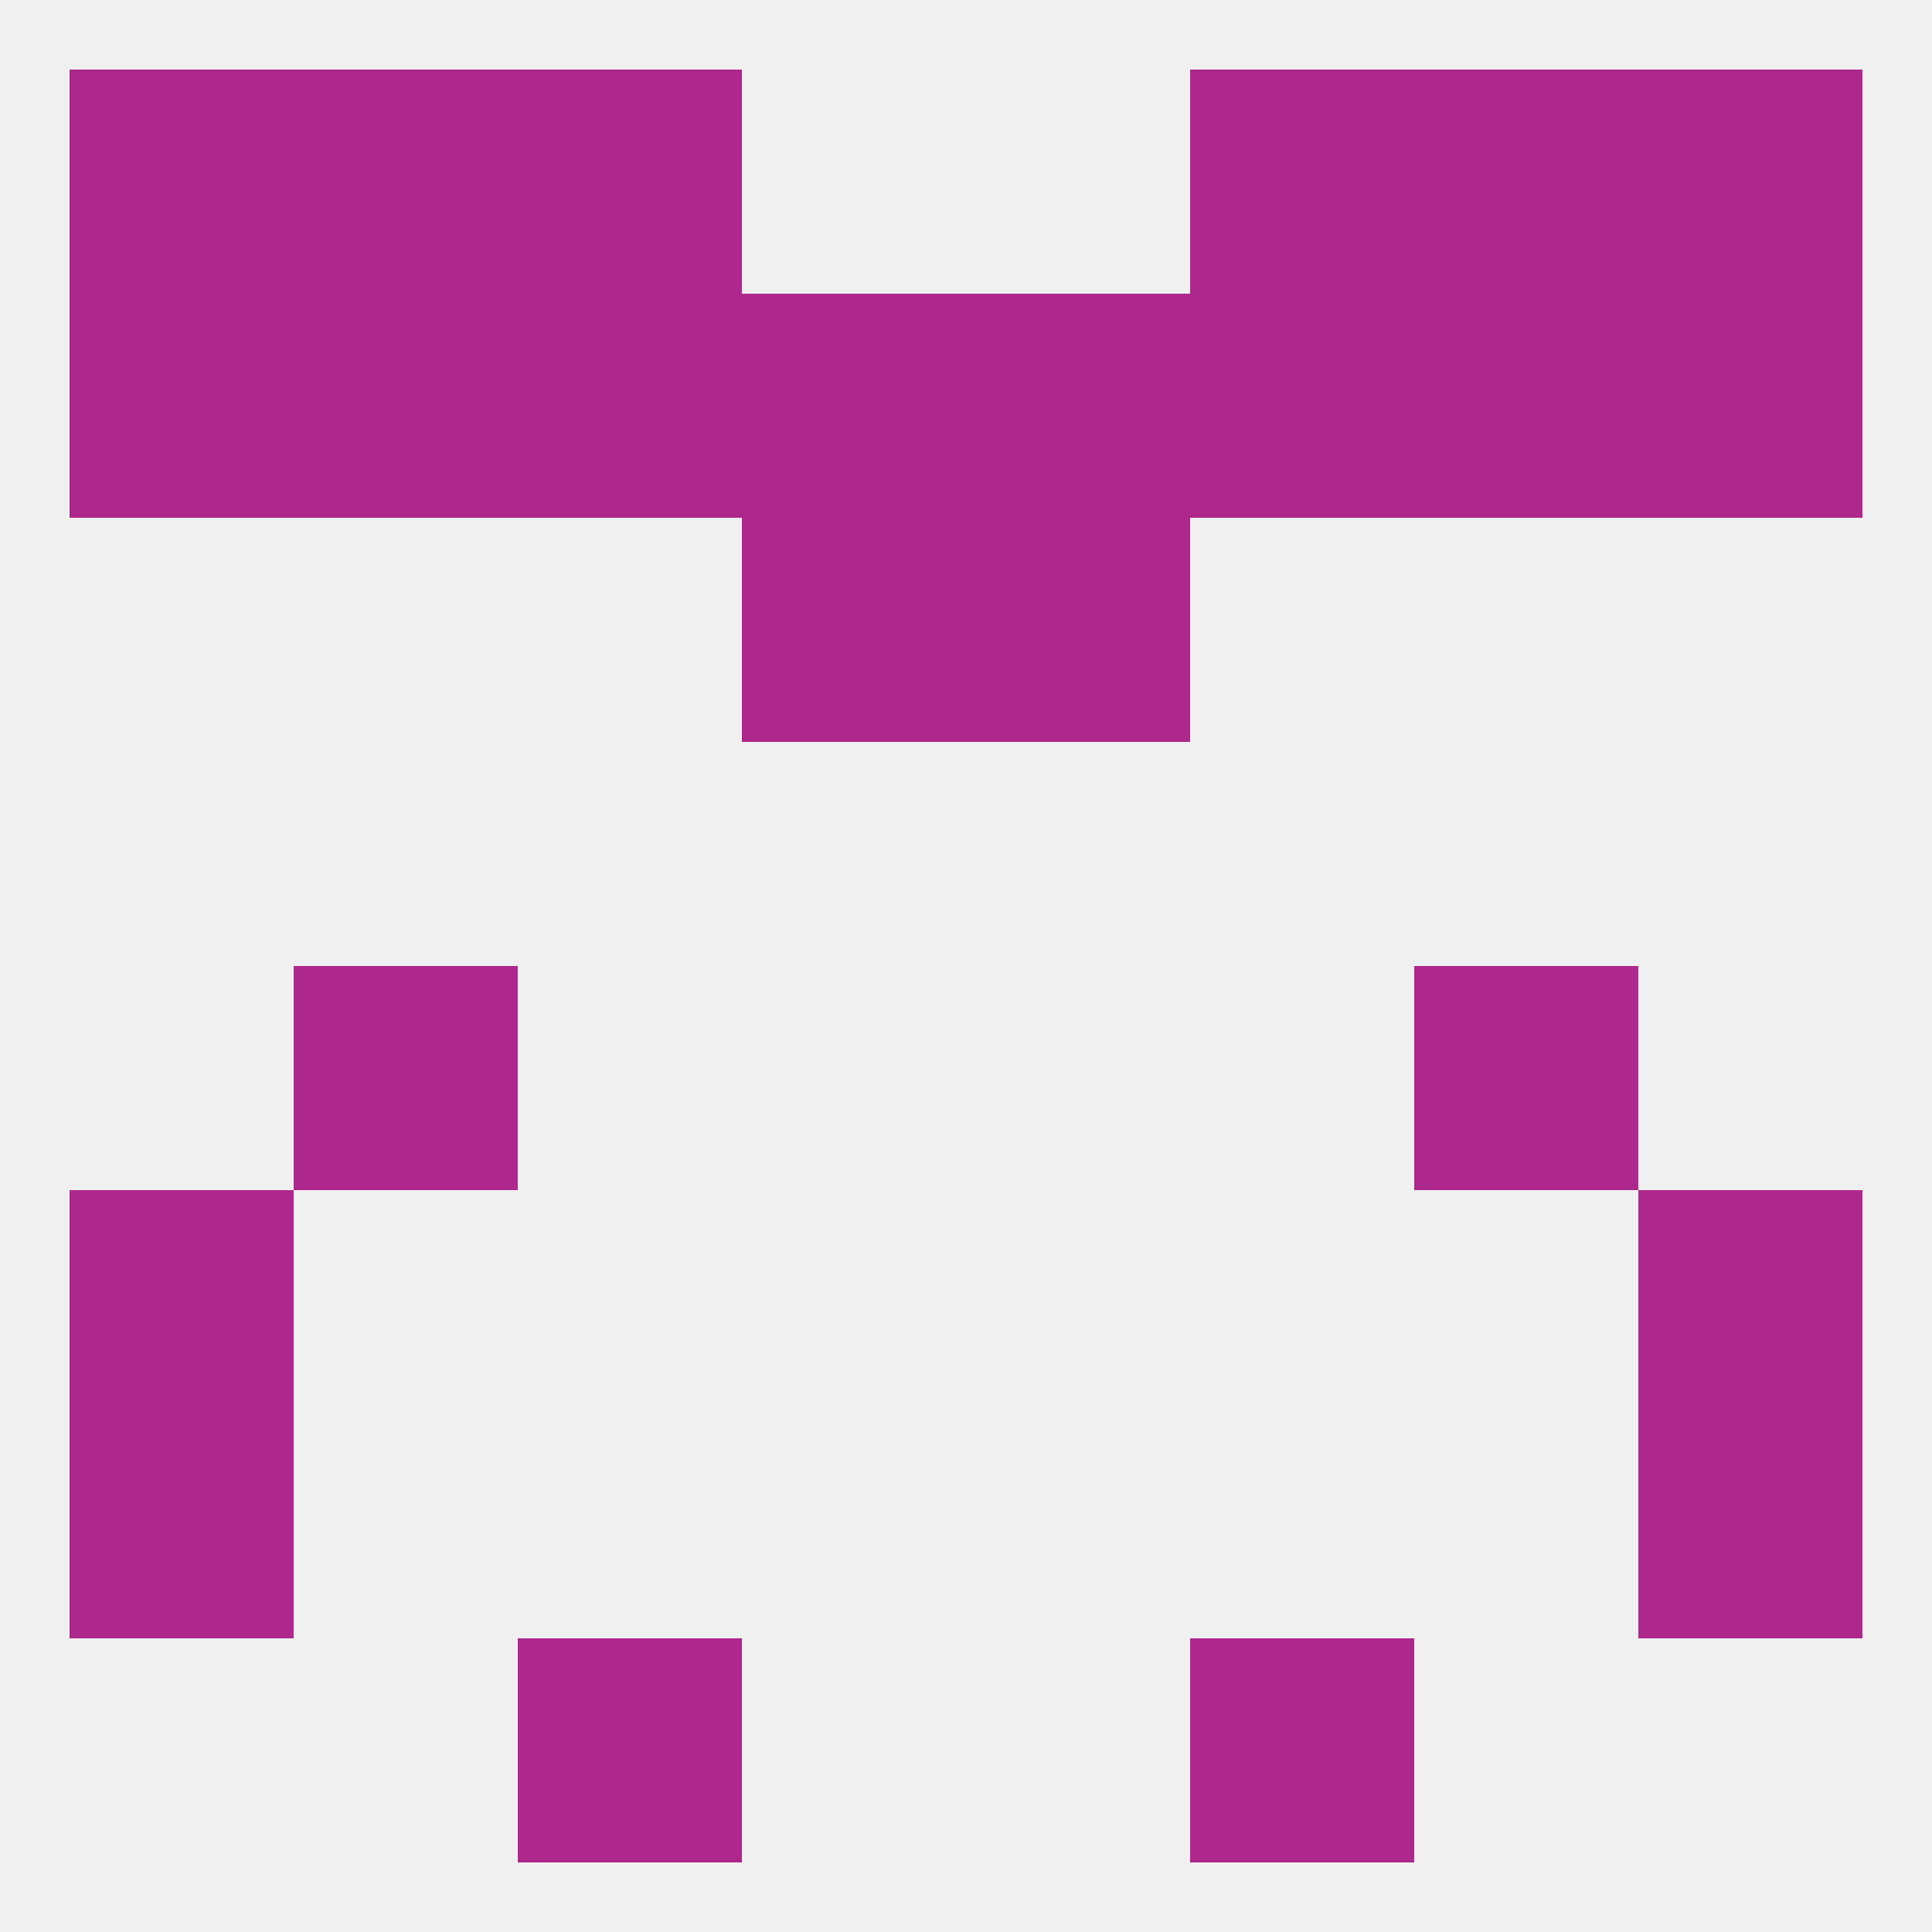 
<!--   <?xml version="1.0"?> -->
<svg version="1.1" baseprofile="full" xmlns="http://www.w3.org/2000/svg" xmlns:xlink="http://www.w3.org/1999/xlink" xmlns:ev="http://www.w3.org/2001/xml-events" width="250" height="250" viewBox="0 0 250 250" >
	<rect width="100%" height="100%" fill="rgba(240,240,240,255)"/>

	<rect x="67" y="212" width="29" height="29" fill="rgba(174,39,140,255)"/>
	<rect x="154" y="212" width="29" height="29" fill="rgba(174,39,140,255)"/>
	<rect x="154" y="9" width="29" height="29" fill="rgba(174,39,140,255)"/>
	<rect x="38" y="9" width="29" height="29" fill="rgba(174,39,140,255)"/>
	<rect x="183" y="9" width="29" height="29" fill="rgba(174,39,140,255)"/>
	<rect x="9" y="9" width="29" height="29" fill="rgba(174,39,140,255)"/>
	<rect x="212" y="9" width="29" height="29" fill="rgba(174,39,140,255)"/>
	<rect x="67" y="9" width="29" height="29" fill="rgba(174,39,140,255)"/>
	<rect x="96" y="38" width="29" height="29" fill="rgba(174,39,140,255)"/>
	<rect x="125" y="38" width="29" height="29" fill="rgba(174,39,140,255)"/>
	<rect x="212" y="38" width="29" height="29" fill="rgba(174,39,140,255)"/>
	<rect x="154" y="38" width="29" height="29" fill="rgba(174,39,140,255)"/>
	<rect x="38" y="38" width="29" height="29" fill="rgba(174,39,140,255)"/>
	<rect x="9" y="38" width="29" height="29" fill="rgba(174,39,140,255)"/>
	<rect x="67" y="38" width="29" height="29" fill="rgba(174,39,140,255)"/>
	<rect x="183" y="38" width="29" height="29" fill="rgba(174,39,140,255)"/>
	<rect x="96" y="67" width="29" height="29" fill="rgba(174,39,140,255)"/>
	<rect x="125" y="67" width="29" height="29" fill="rgba(174,39,140,255)"/>
	<rect x="38" y="125" width="29" height="29" fill="rgba(174,39,140,255)"/>
	<rect x="183" y="125" width="29" height="29" fill="rgba(174,39,140,255)"/>
	<rect x="9" y="154" width="29" height="29" fill="rgba(174,39,140,255)"/>
	<rect x="212" y="154" width="29" height="29" fill="rgba(174,39,140,255)"/>
	<rect x="9" y="183" width="29" height="29" fill="rgba(174,39,140,255)"/>
	<rect x="212" y="183" width="29" height="29" fill="rgba(174,39,140,255)"/>
</svg>